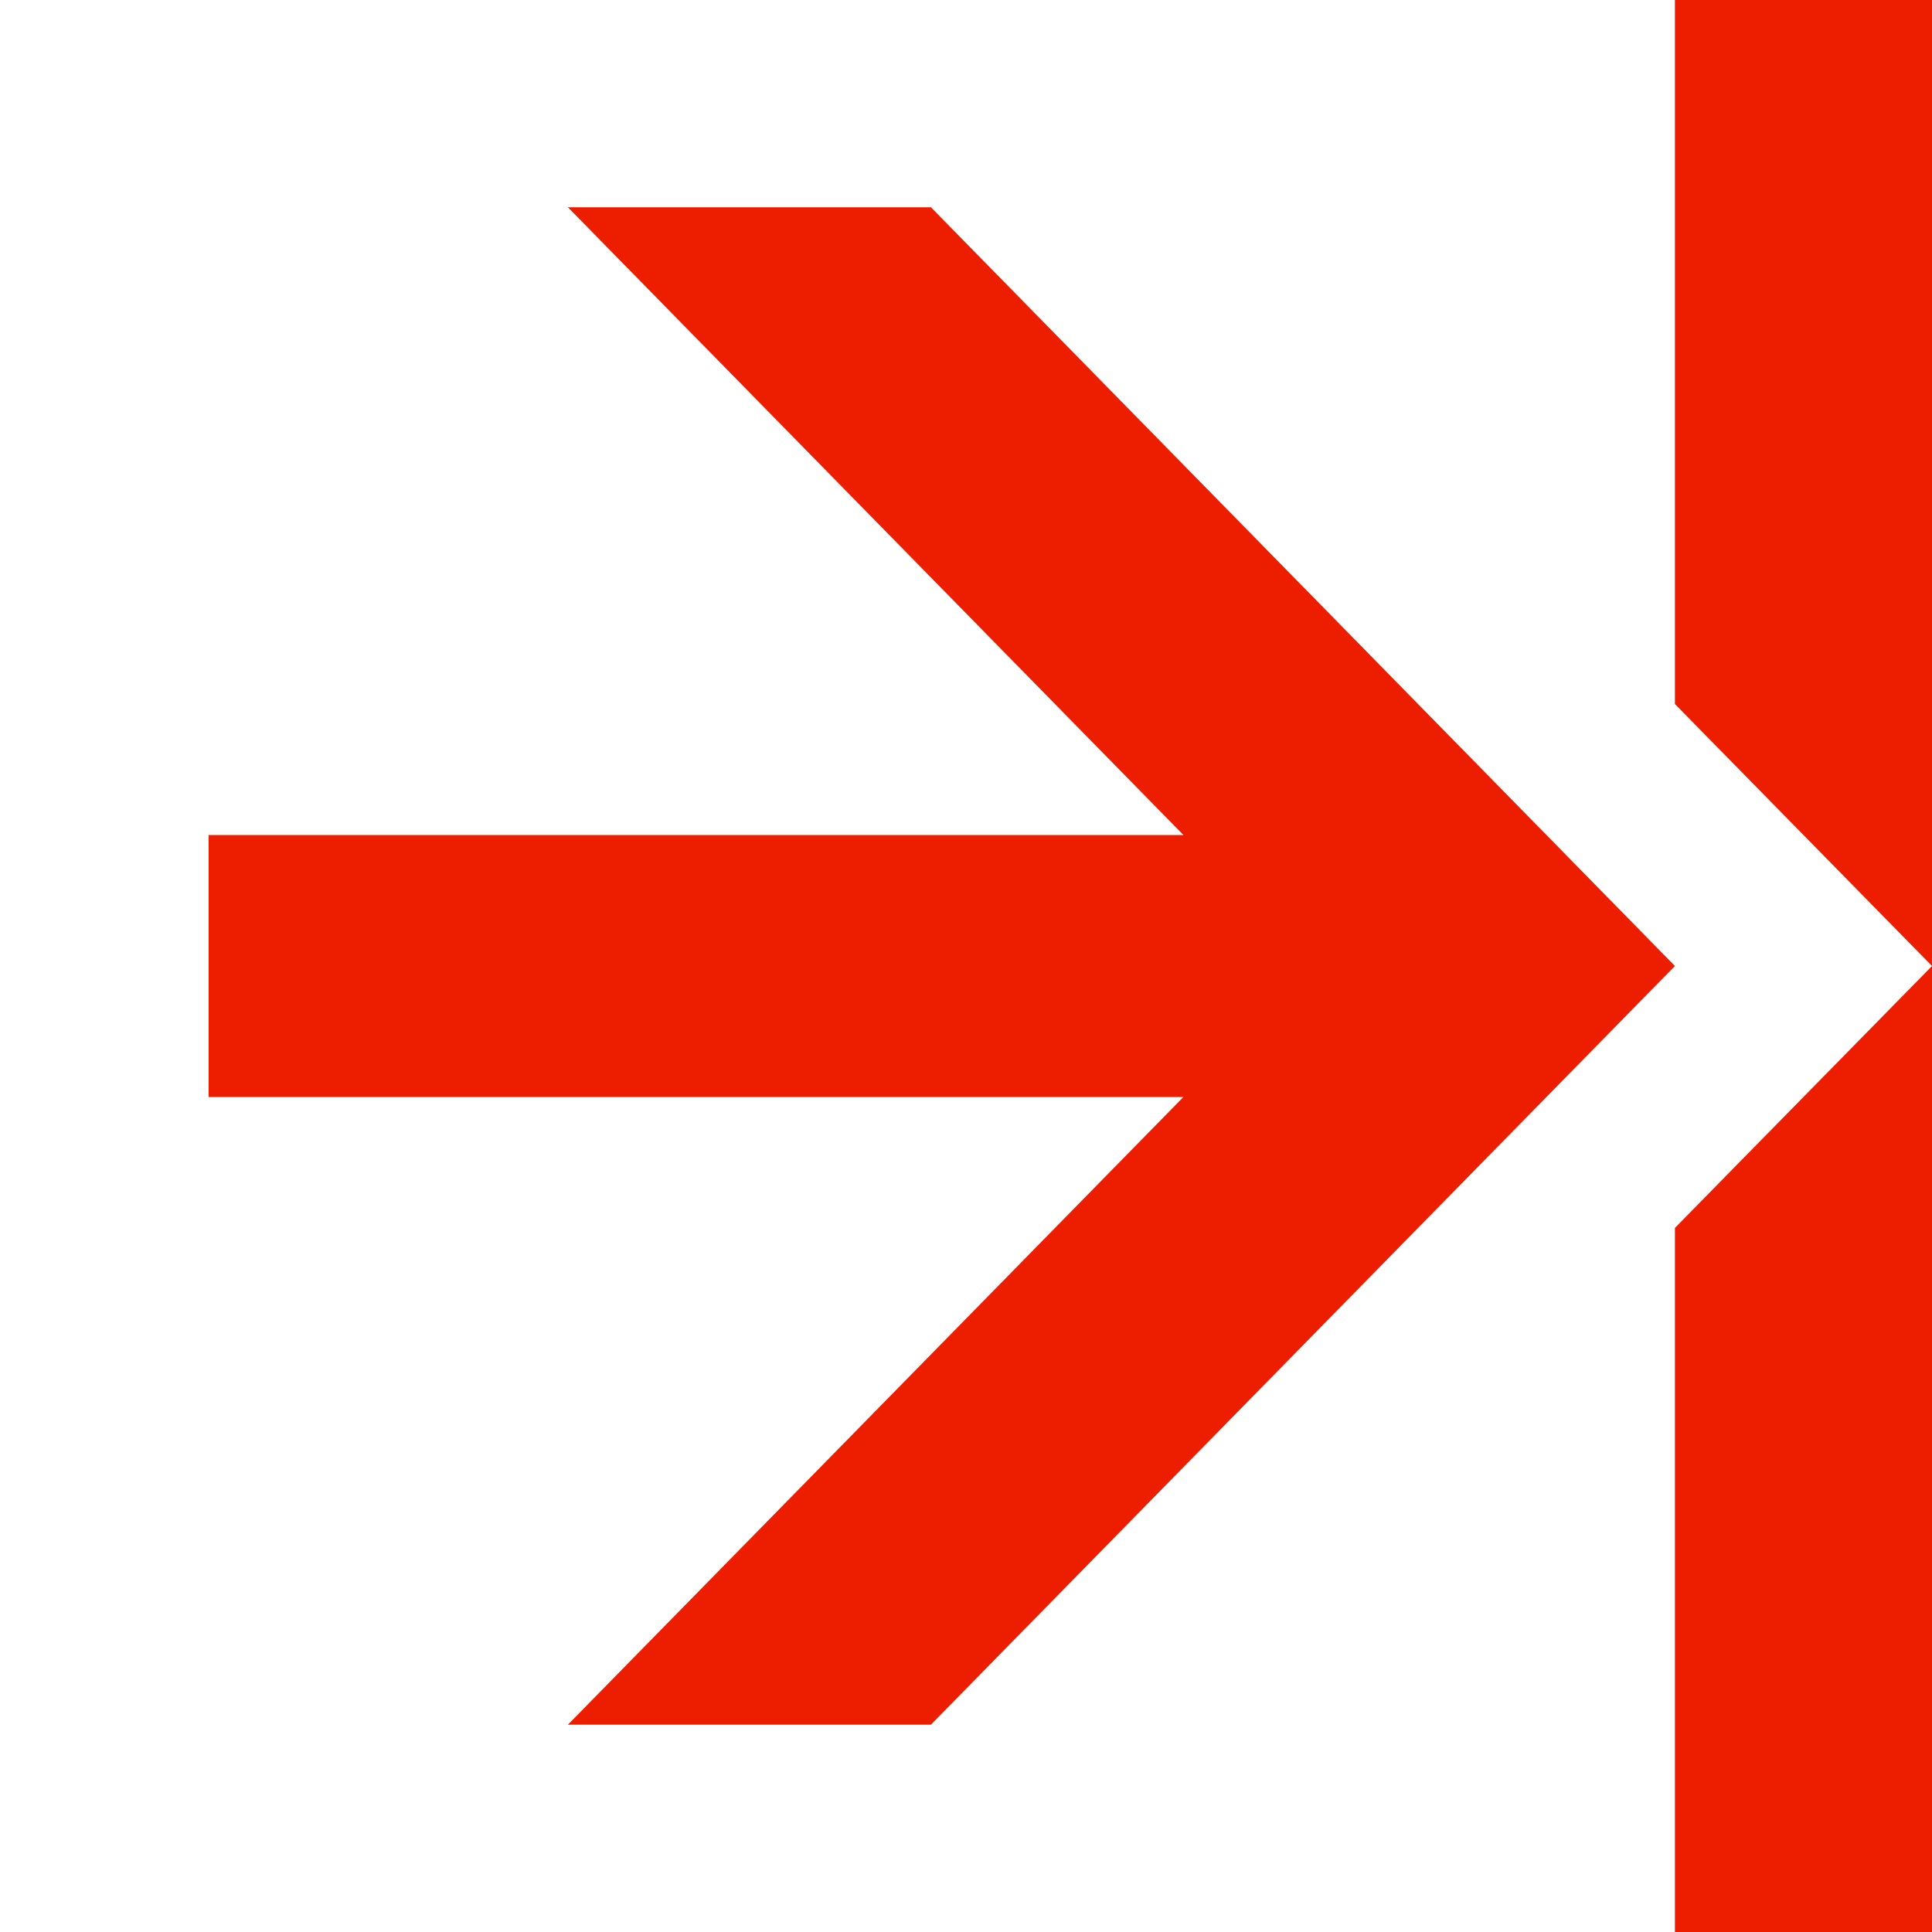 <svg xmlns="http://www.w3.org/2000/svg" version="1.1" xmlns:xlink="http://www.w3.org/1999/xlink" width="30px" height="30px"><svg version="1.1" id="SvgjsSvg1005" xmlns="http://www.w3.org/2000/svg" xmlns:xlink="http://www.w3.org/1999/xlink" x="0px" y="0px" width="30px" height="30px" viewBox="69 0.5 30 30" enable-background="new 69 0.5 30 30" xml:space="preserve">
<g>
	<path fill="#ED1E00" d="M95.008,15.5L83.455,27.281h-5.637l9.558-9.747H72.24v-4.068h15.136l-9.558-9.748h5.637L95.008,15.5z"></path>
	<path fill="#ED1E00" d="M95.008,0.5v10.932L99,15.5v-15H95.008z"></path>
	<path fill="#ED1E00" d="M95.008,30.5H99v-15l-3.992,4.067V30.5z"></path>
</g>
</svg><style>@media (prefers-color-scheme: light) { :root { filter: none; } }
@media (prefers-color-scheme: dark) { :root { filter: none; } }
</style></svg>